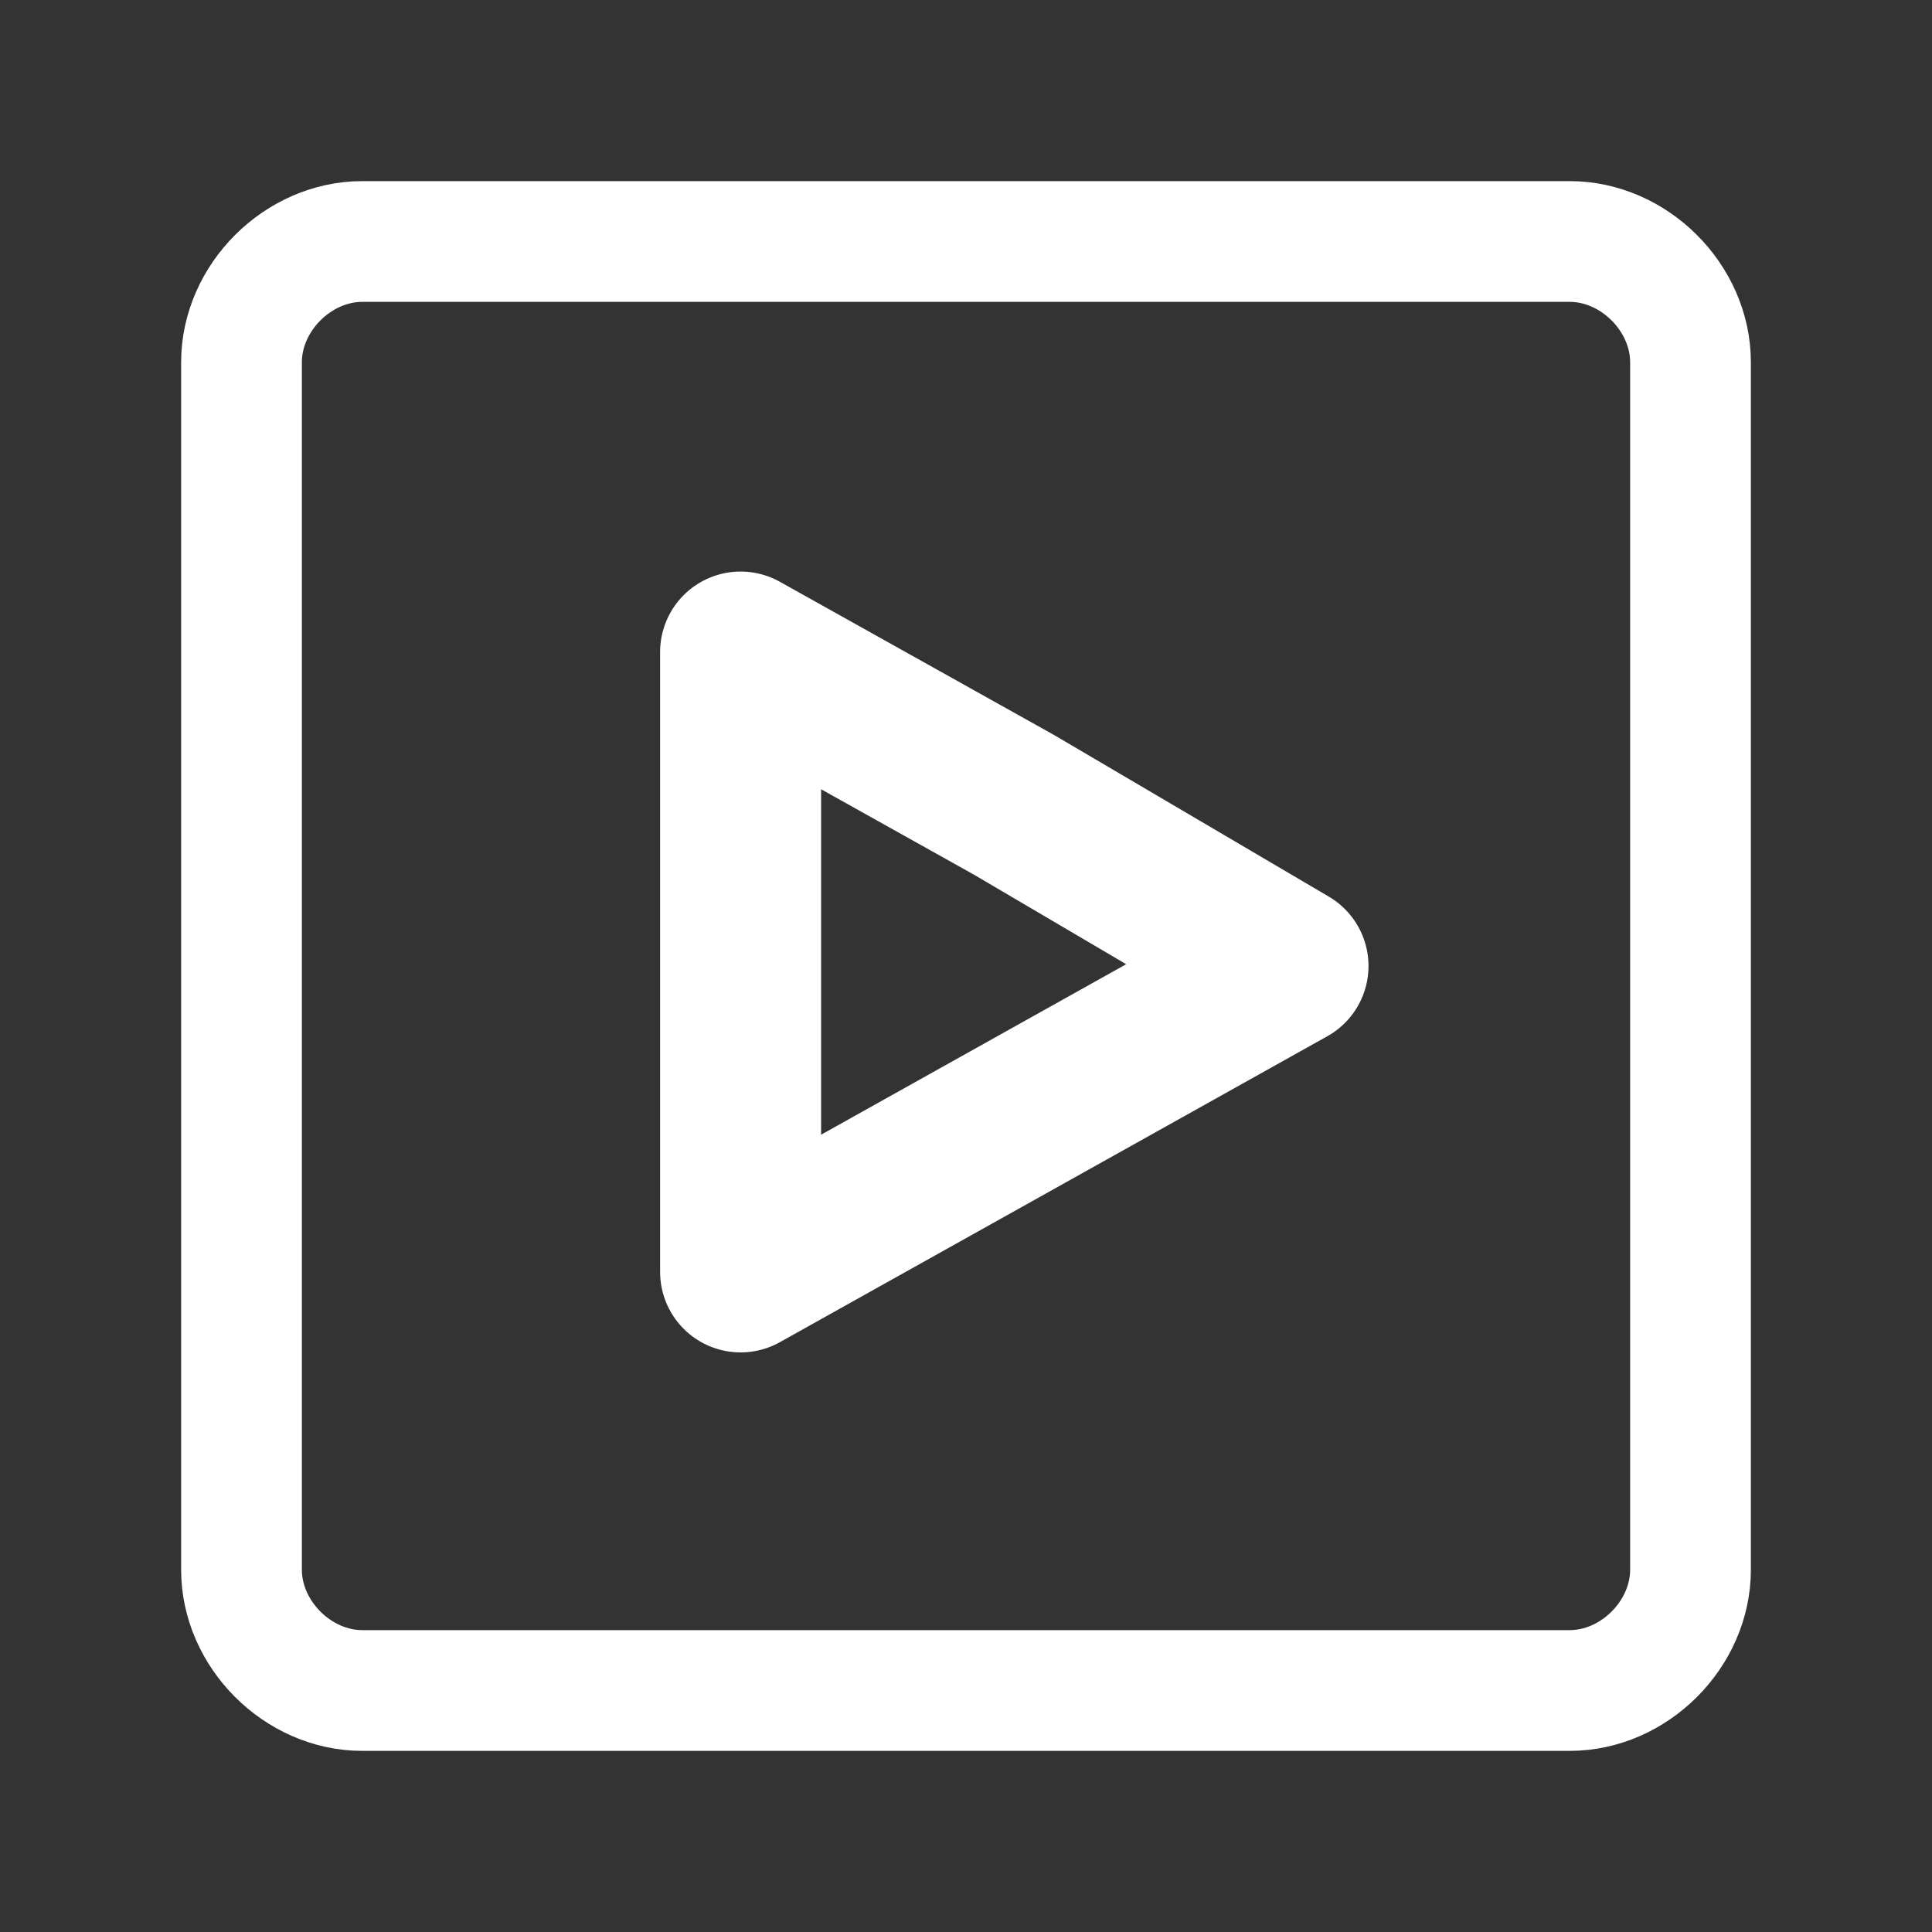 <?xml version="1.0" encoding="utf-8"?>
<!-- Generator: Adobe Illustrator 26.0.0, SVG Export Plug-In . SVG Version: 6.00 Build 0)  -->
<svg version="1.1" id="图层_1" xmlns="http://www.w3.org/2000/svg" xmlns:xlink="http://www.w3.org/1999/xlink" x="0px" y="0px"
	 viewBox="0 0 24 24" style="enable-background:new 0 0 24 24;" xml:space="preserve">
<rect x="0" y="0" width="24" height="24" fill="#333333" stroke="none"/>
<style type="text/css">
	.st0{fill:none;stroke:#FFFFFF;stroke-width:1.5;stroke-linecap:round;stroke-linejoin:round;stroke-miterlimit:2;}
	.st1{fill:none;stroke:#FFFFFF;stroke-width:2;stroke-linejoin:round;stroke-miterlimit:2;}
</style>
<path class="st0" d="M4.5,3h15C20.3,3,21,3.7,21,4.5v15c0,0.8-0.7,1.5-1.5,1.5h-15C3.7,21,3,20.3,3,19.5v-15C3,3.7,3.7,3,4.5,3z"/>
<path class="st1" d="M9.2,12V8.1l3.4,1.9L16,12l-3.4,1.9l-3.4,1.9V12z"/>
</svg>
